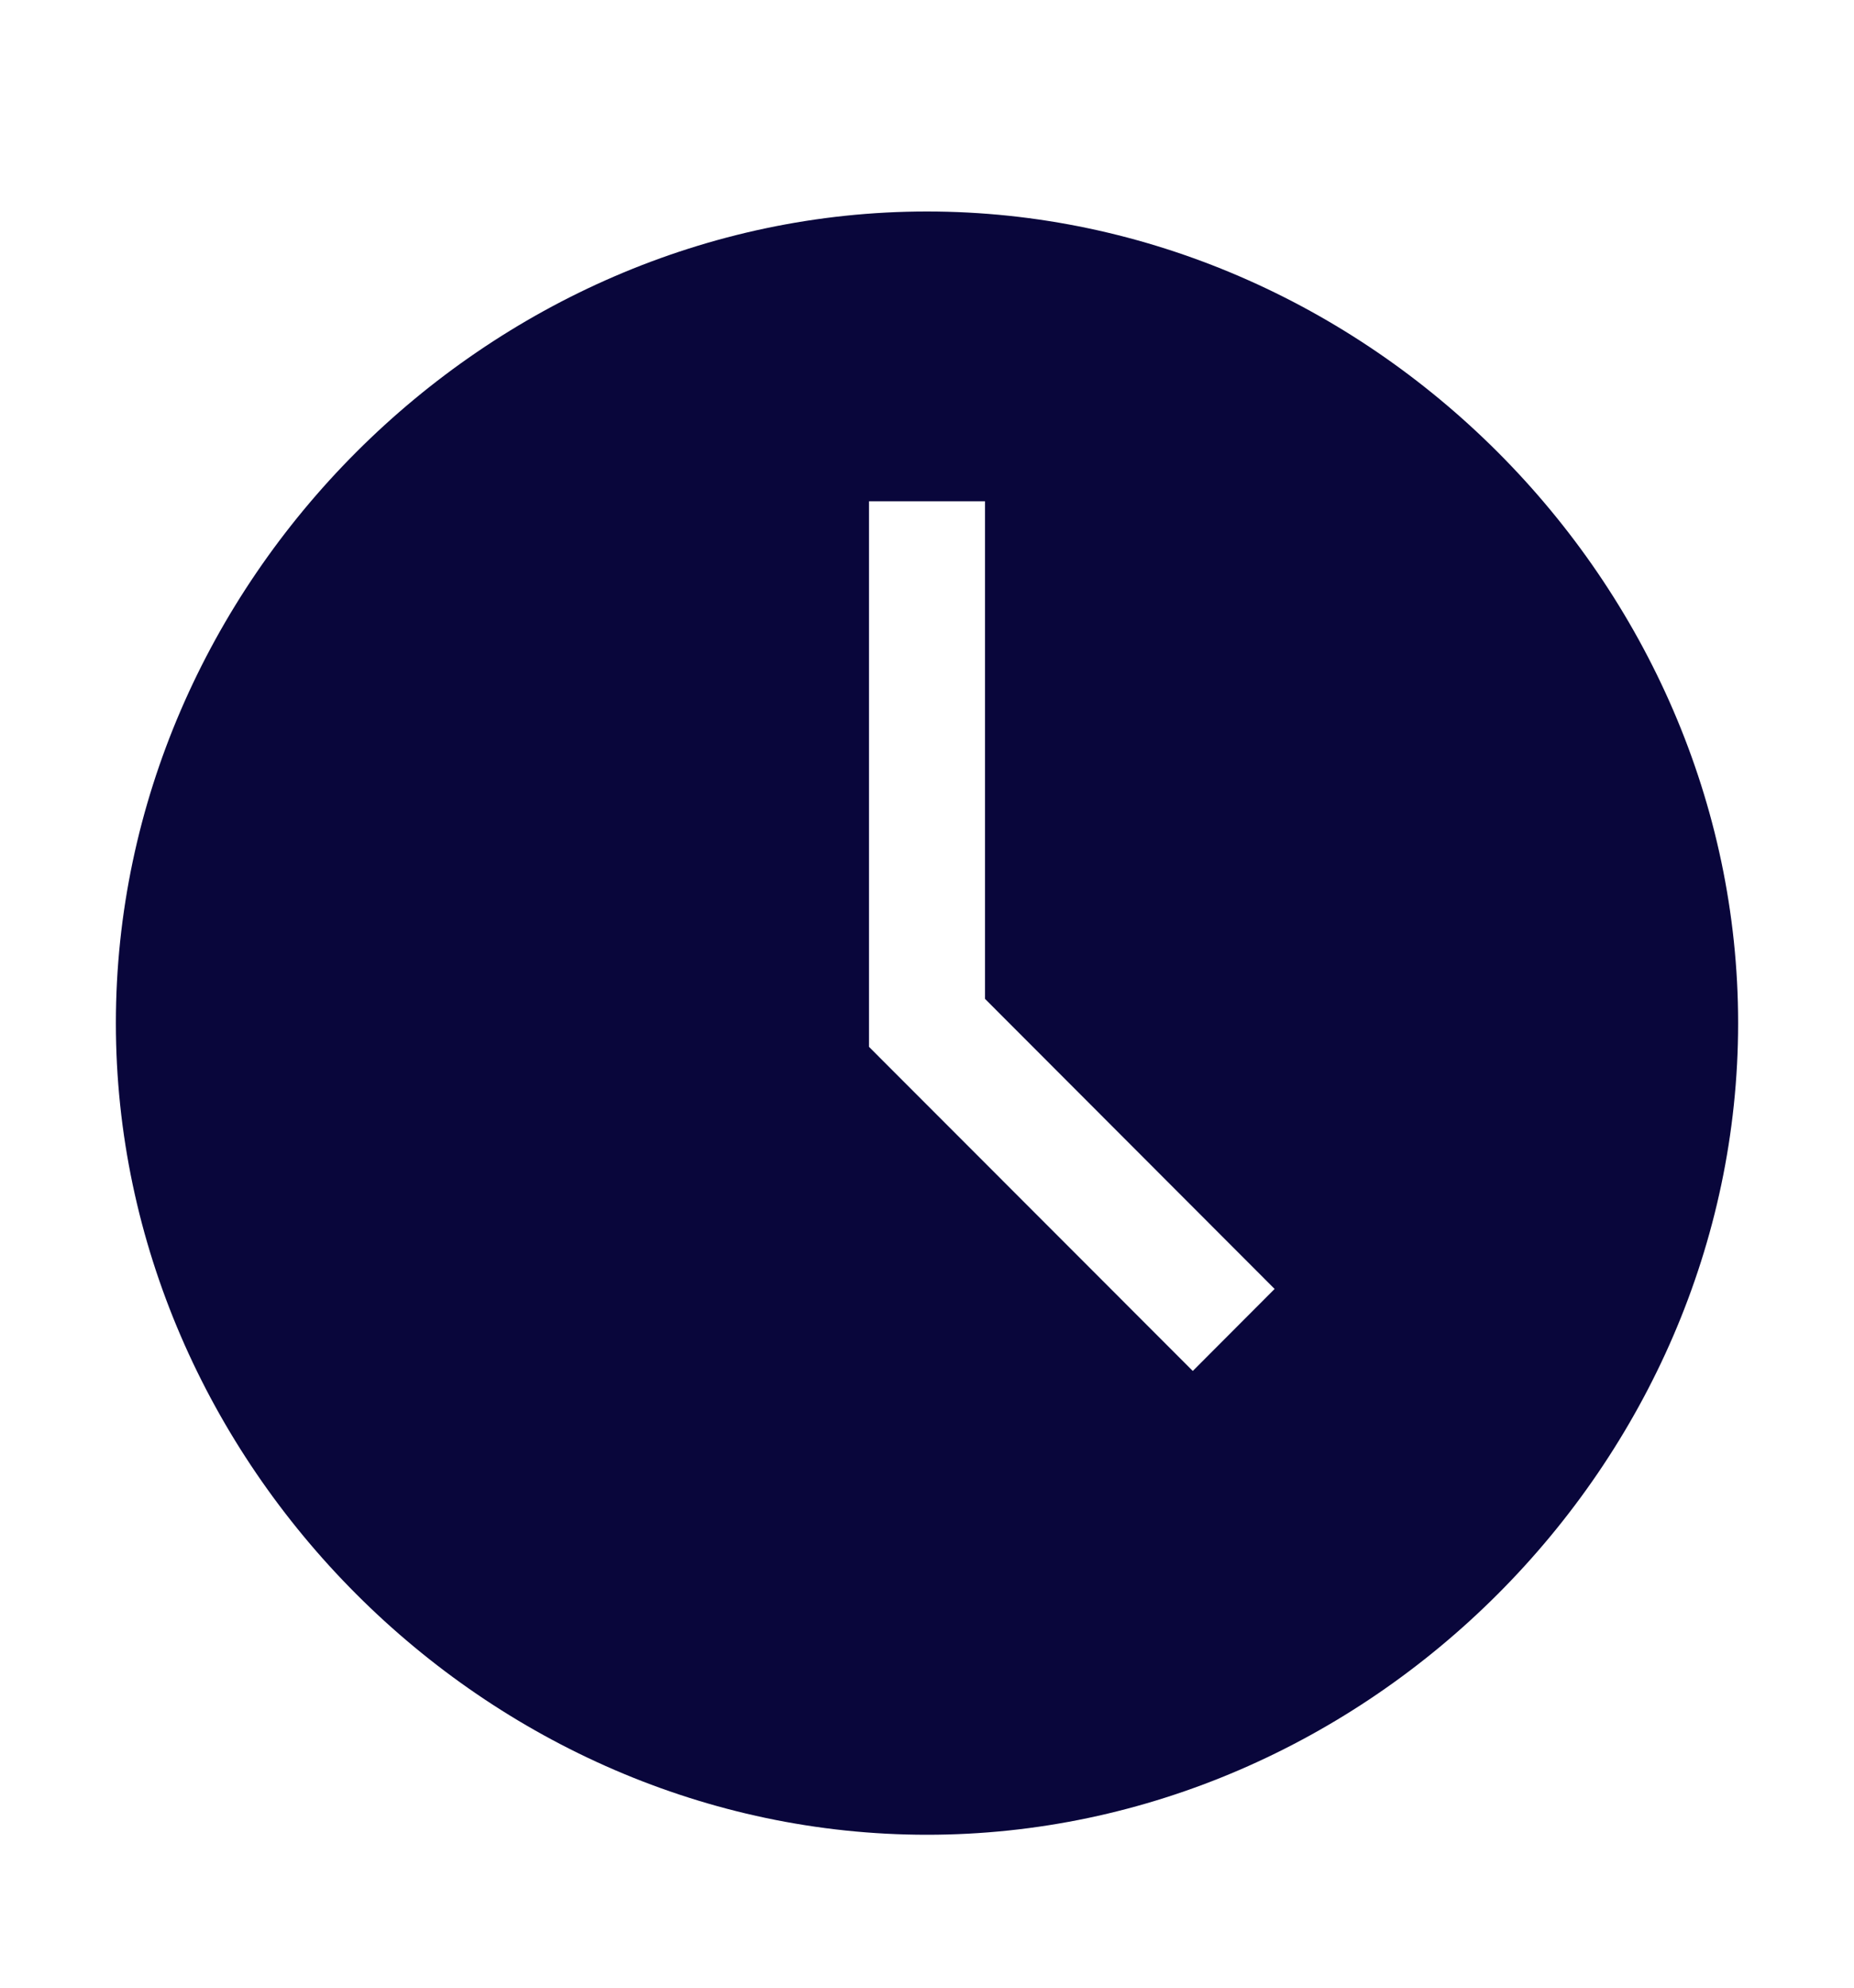 <svg width="14" height="15" viewBox="0 0 14 15" fill="none" xmlns="http://www.w3.org/2000/svg">
<path d="M7 1.596C3.675 1.596 0.875 4.396 0.875 7.721C0.875 11.046 3.675 13.846 7 13.846C10.325 13.846 13.125 11.046 13.125 7.721C13.125 4.396 10.325 1.596 7 1.596ZM9.007 10.346L6.562 7.9V3.783H7.438V7.538L9.625 9.727L9.007 10.346Z" fill="#09063B"/>
</svg>
